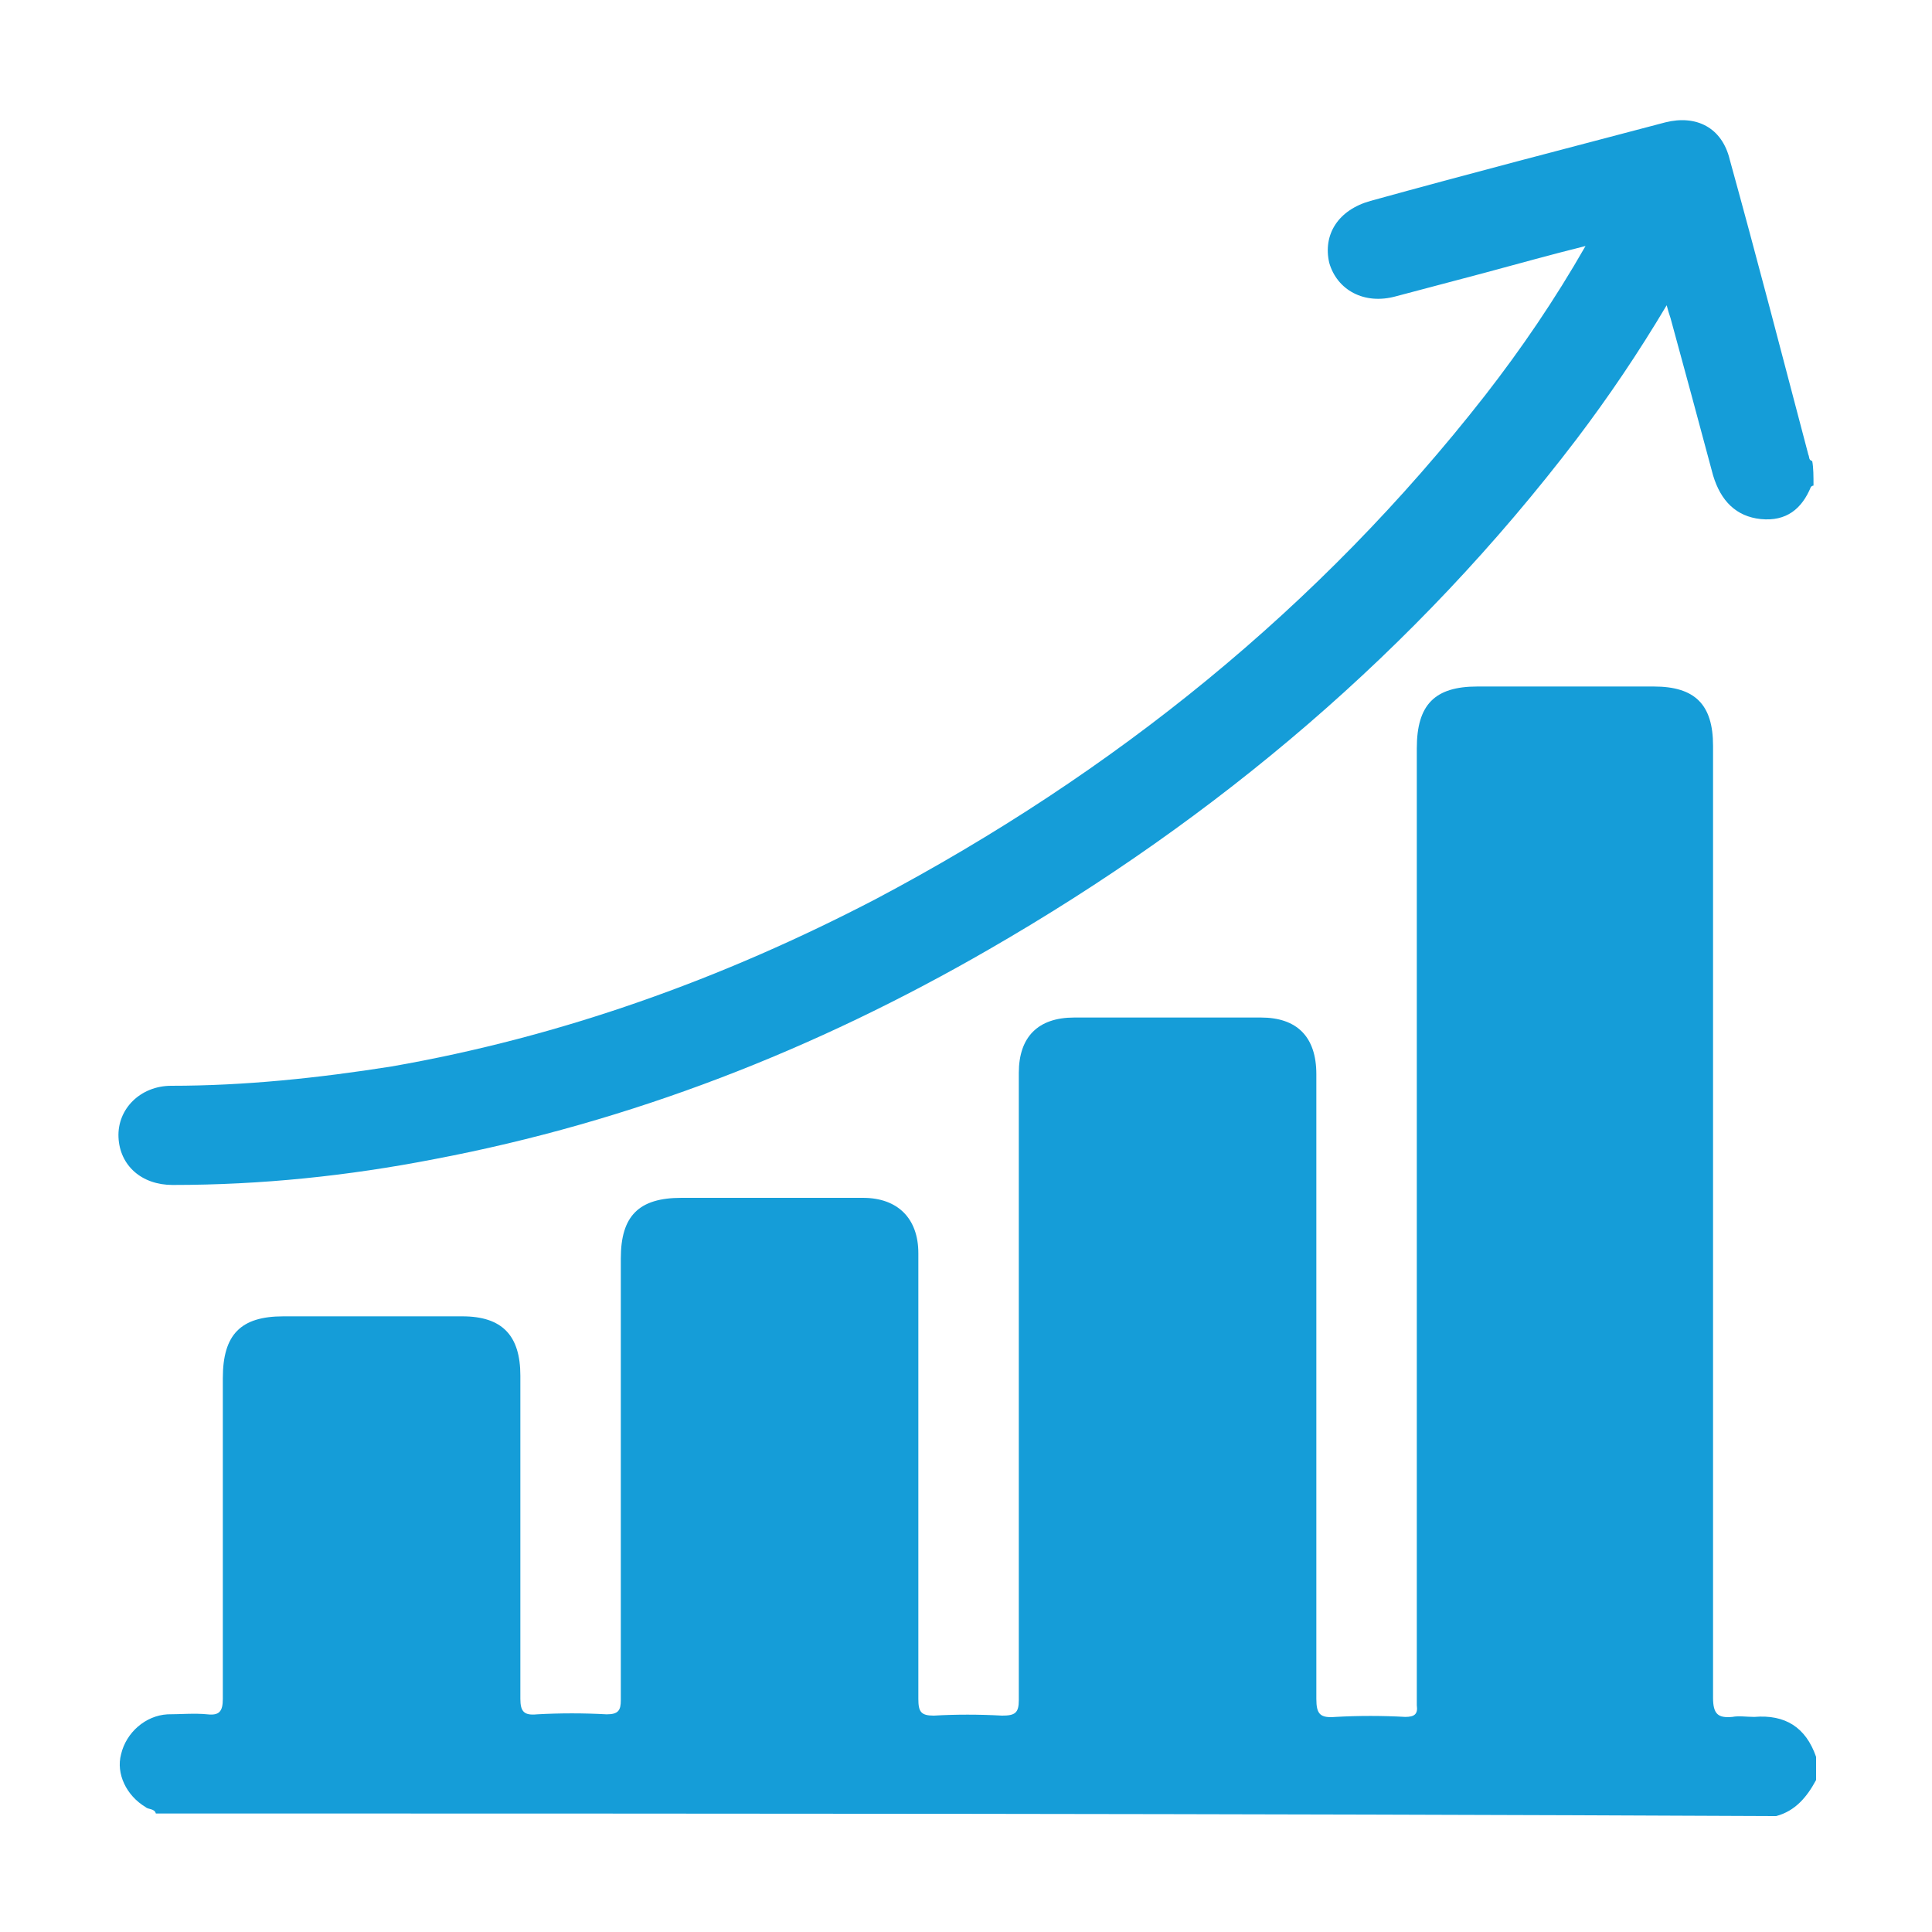 <?xml version="1.0" encoding="utf-8"?>
<!-- Generator: Adobe Illustrator 24.0.1, SVG Export Plug-In . SVG Version: 6.00 Build 0)  -->
<svg version="1.0" id="Layer_1" xmlns="http://www.w3.org/2000/svg" xmlns:xlink="http://www.w3.org/1999/xlink" x="0px" y="0px"
	 viewBox="0 0 150 150" style="enable-background:new 0 0 150 150;" xml:space="preserve">
<style type="text/css">
	.st0{fill:#65459A;}
	.st1{fill:#159DD8;}
	.st2{fill:none;stroke:#159DD8;stroke-width:3;stroke-miterlimit:10;}
	.st3{fill:#FFFFFF;stroke:#159DD8;stroke-width:3;stroke-miterlimit:10;}
	.st4{fill:#FDFBF0;}
	.st5{fill:none;stroke:#159DD8;stroke-width:2;stroke-miterlimit:10;}
</style>
<g>
	<path class="st1" d="M12.1,140.8c-0.1-0.4-0.6-0.3-0.8-0.5c-1.5-0.9-2.3-2.6-1.9-4.1c0.4-1.7,1.9-3,3.6-3.1c1,0,2.1-0.1,3.1,0
		c0.9,0.1,1.2-0.2,1.2-1.2c0-8.3,0-16.6,0-24.9c0-3.4,1.4-4.8,4.7-4.8c4.6,0,9.2,0,13.9,0c3.1,0,4.5,1.5,4.5,4.6
		c0,8.4,0,16.7,0,25.1c0,1,0.3,1.3,1.3,1.2c1.8-0.1,3.6-0.1,5.4,0c0.9,0,1.1-0.3,1.1-1.1c0-11.4,0-22.9,0-34.3
		c0-3.3,1.4-4.7,4.7-4.7c4.7,0,9.4,0,14.1,0c2.7,0,4.3,1.6,4.3,4.3c0,11.5,0,23,0,34.6c0,1,0.2,1.3,1.2,1.3c1.7-0.1,3.5-0.1,5.3,0
		c1,0,1.3-0.2,1.3-1.2c0-12.1,0-24.2,0-36.2c0-4.2,0-8.3,0-12.5c0-2.8,1.5-4.3,4.3-4.3c4.8,0,9.7,0,14.5,0c2.8,0,4.3,1.5,4.3,4.4
		c0,16.2,0,32.3,0,48.5c0,1.2,0.3,1.5,1.5,1.4c1.8-0.1,3.6-0.1,5.4,0c0.7,0,1-0.2,0.9-0.9c0-0.3,0-0.5,0-0.8c0-24.5,0-49,0-73.5
		c0-3.4,1.4-4.8,4.7-4.8c4.6,0,9.2,0,13.7,0c3.2,0,4.6,1.4,4.6,4.6c0,24.6,0,49.3,0,73.9c0,1.3,0.4,1.6,1.5,1.5c0.5-0.1,1.1,0,1.7,0
		c2.4-0.2,4,0.8,4.8,3.1c0,0.6,0,1.2,0,1.8c-0.7,1.3-1.6,2.4-3.1,2.8C95.8,140.8,53.9,140.8,12.1,140.8z"/>
	<path class="st1" d="M140.8,37.7c-0.1,0-0.2,0.1-0.2,0.1c-0.7,1.7-1.9,2.7-3.9,2.5c-1.9-0.2-3.1-1.4-3.7-3.4
		c-1.1-4.1-2.2-8.2-3.3-12.2c-0.1-0.3-0.2-0.6-0.3-1c-2.2,3.7-4.5,7.1-7,10.4c-12.5,16.4-27.9,29.4-45.6,39.6
		C63.3,81.5,49,87.1,33.7,90c-6.7,1.3-13.4,2-20.3,2c-2.4,0-4.1-1.5-4.2-3.7c-0.1-2.2,1.7-4,4.1-4c5.7,0,11.4-0.6,17.1-1.5
		c13.2-2.3,25.7-6.8,37.6-13c18.5-9.8,34.4-22.6,47.3-39.1c2.8-3.6,5.4-7.4,7.8-11.6c-2.8,0.7-5.3,1.4-7.9,2.1
		c-2.3,0.6-4.5,1.2-6.8,1.8c-2.5,0.7-4.6-0.5-5.2-2.6c-0.5-2.2,0.7-4.1,3.2-4.8c7.6-2.1,15.3-4.1,22.9-6.1c2.4-0.6,4.4,0.4,5,2.9
		c2.1,7.6,4.1,15.3,6.1,22.9c0.1,0.2,0,0.4,0.3,0.5C140.8,36.3,140.8,37,140.8,37.7z"/>
</g>
</svg>
